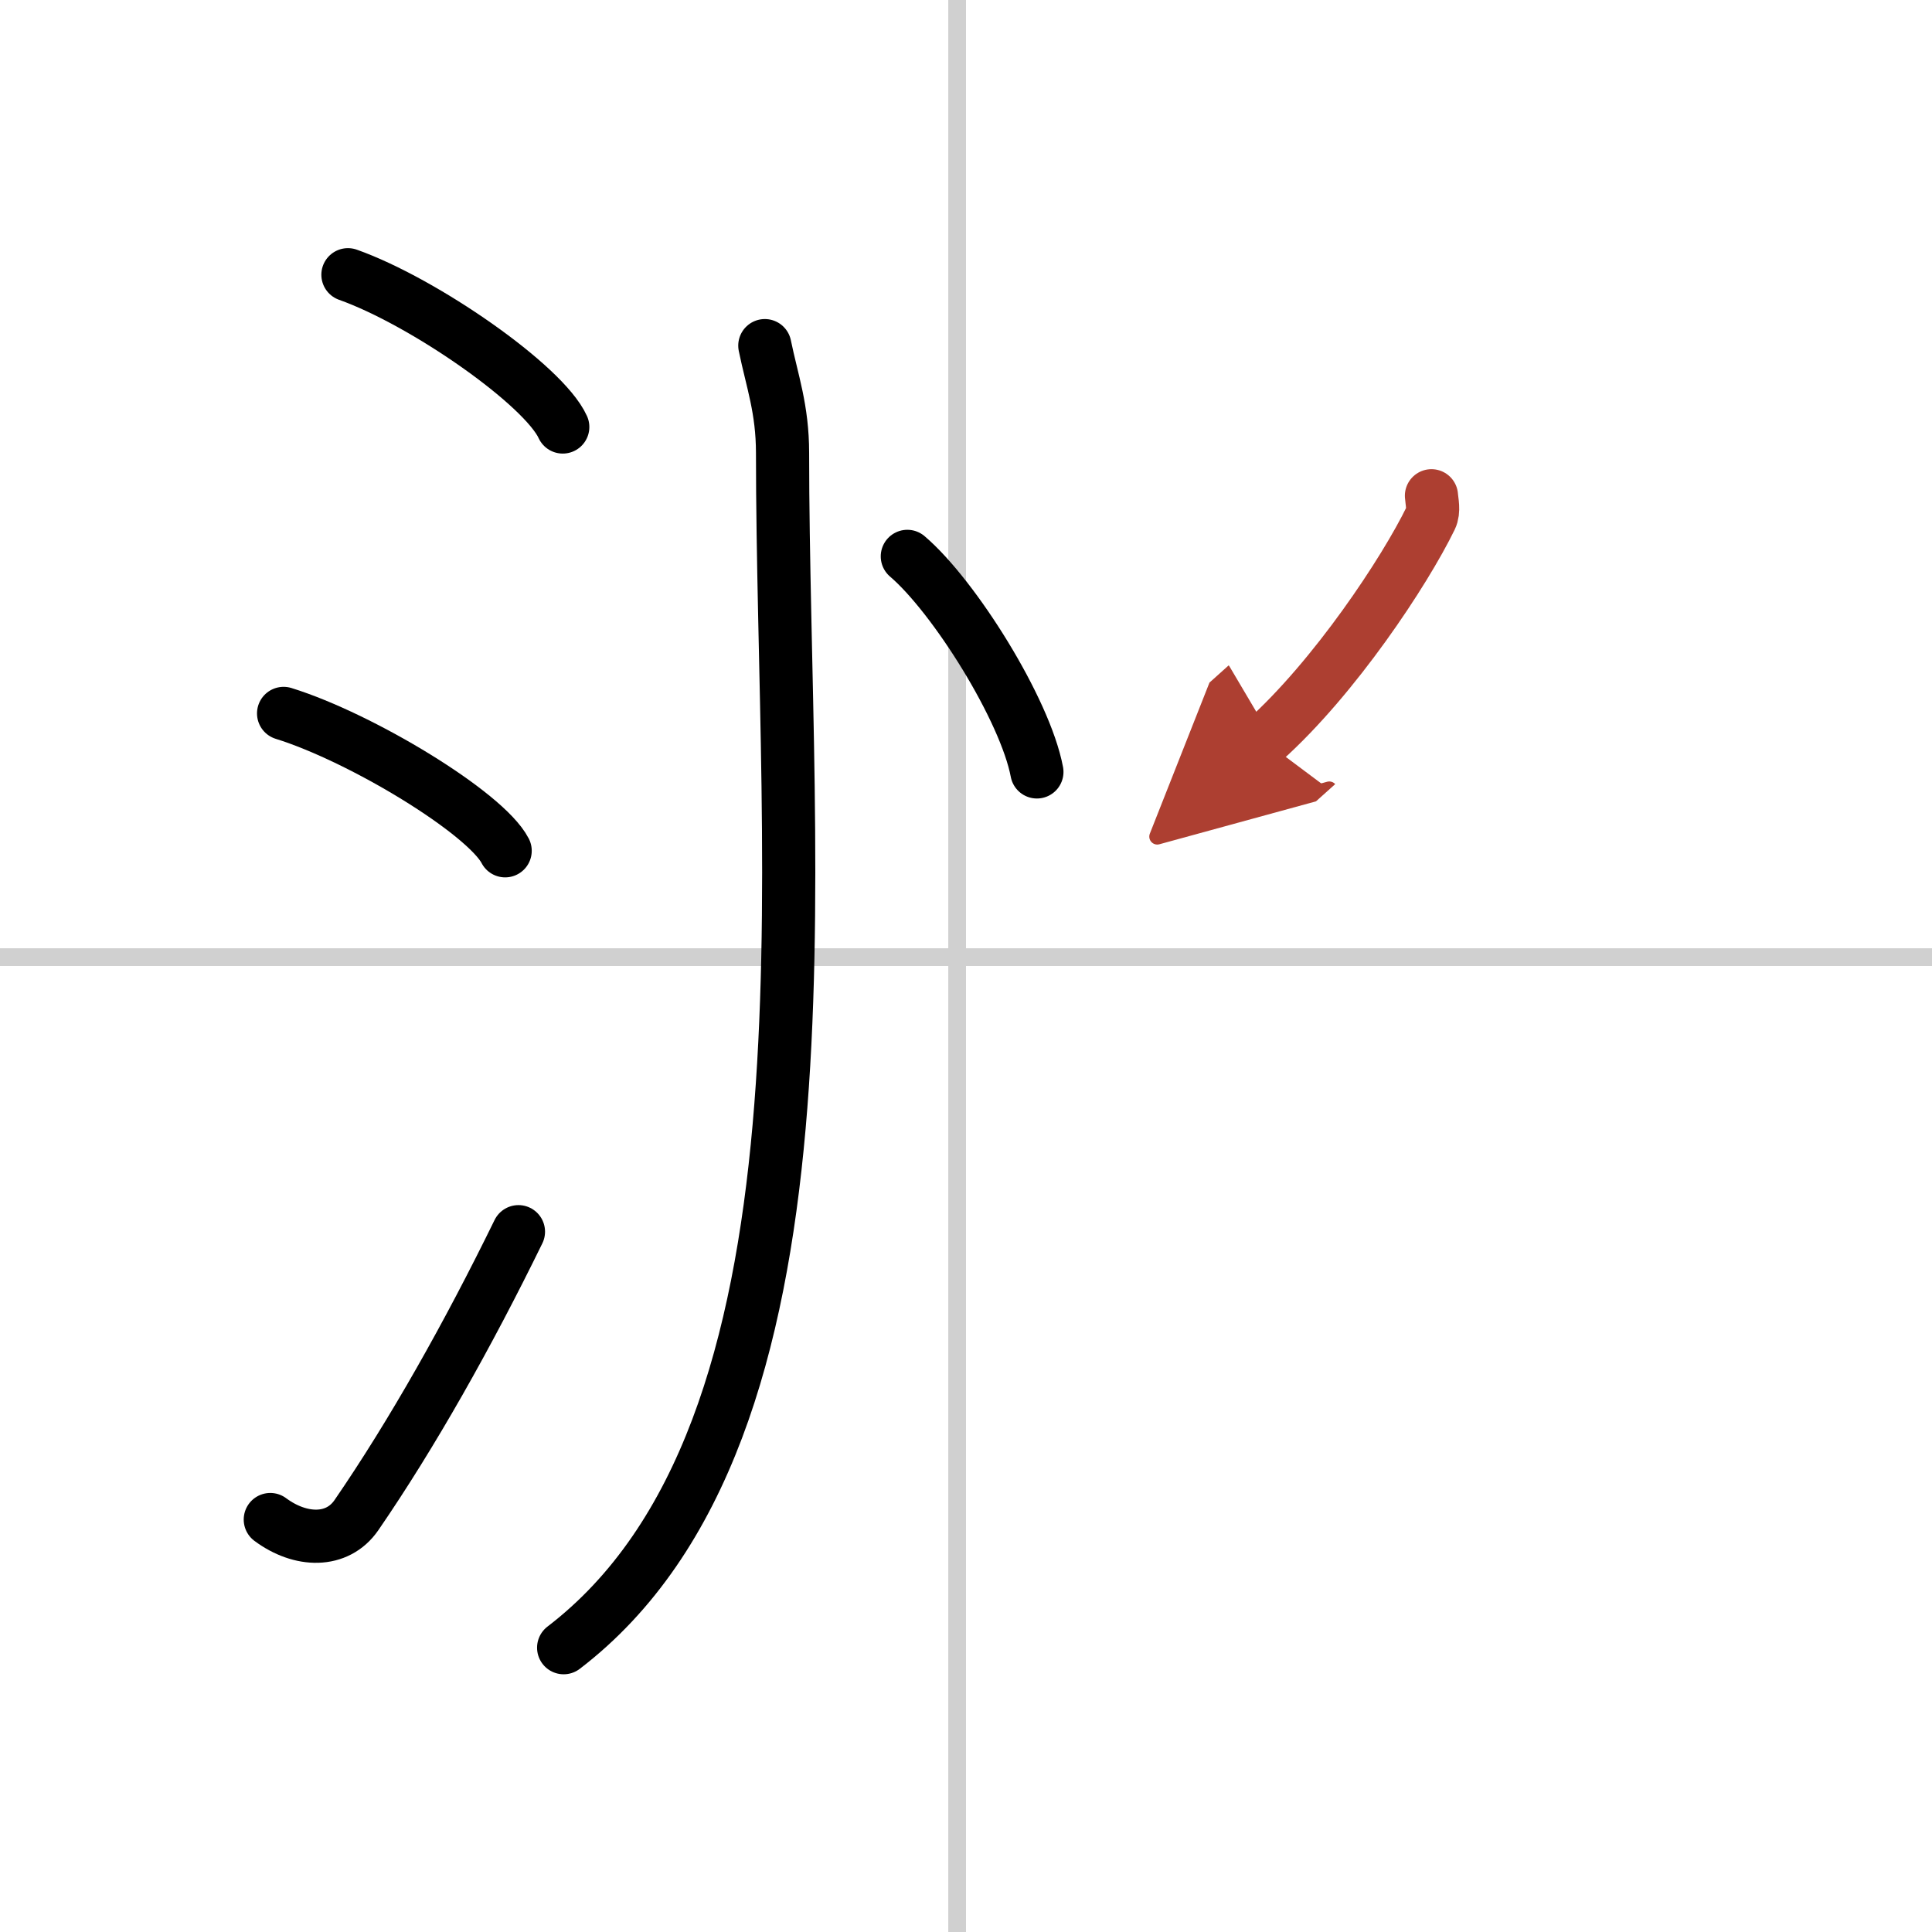<svg width="400" height="400" viewBox="0 0 109 109" xmlns="http://www.w3.org/2000/svg"><defs><marker id="a" markerWidth="4" orient="auto" refX="1" refY="5" viewBox="0 0 10 10"><polyline points="0 0 10 5 0 10 1 5" fill="#ad3f31" stroke="#ad3f31"/></marker></defs><g fill="none" stroke="#000" stroke-linecap="round" stroke-linejoin="round" stroke-width="3"><rect width="100%" height="100%" fill="#fff" stroke="#fff"/><line x1="54" x2="54" y2="109" stroke="#d0d0d0" stroke-width="1"/><line x2="109" y1="54" y2="54" stroke="#d0d0d0" stroke-width="1"/><path d="m19.63 15.5c4.28 1.52 11.05 6.23 12.12 8.59"/><path d="m16 40.25c4.41 1.37 11.4 5.62 12.5 7.75"/><path d="m15.25 85.73c1.71 1.27 3.78 1.32 4.86-0.25 3.14-4.57 6.29-10.16 9.14-15.99"/><path d="m43.15 19.5c0.41 2 1 3.57 1 6.06 0 23.69 3.6 55.19-12.35 67.4"/><path d="m51.19 31.39c2.65 2.26 6.65 8.65 7.31 12.16"/><path d="m80.76 27.97c0.02 0.31 0.16 0.85-0.04 1.26-1.47 3.02-5.42 8.99-9.4 12.56" marker-end="url(#a)" stroke="#ad3f31"/></g></svg>
